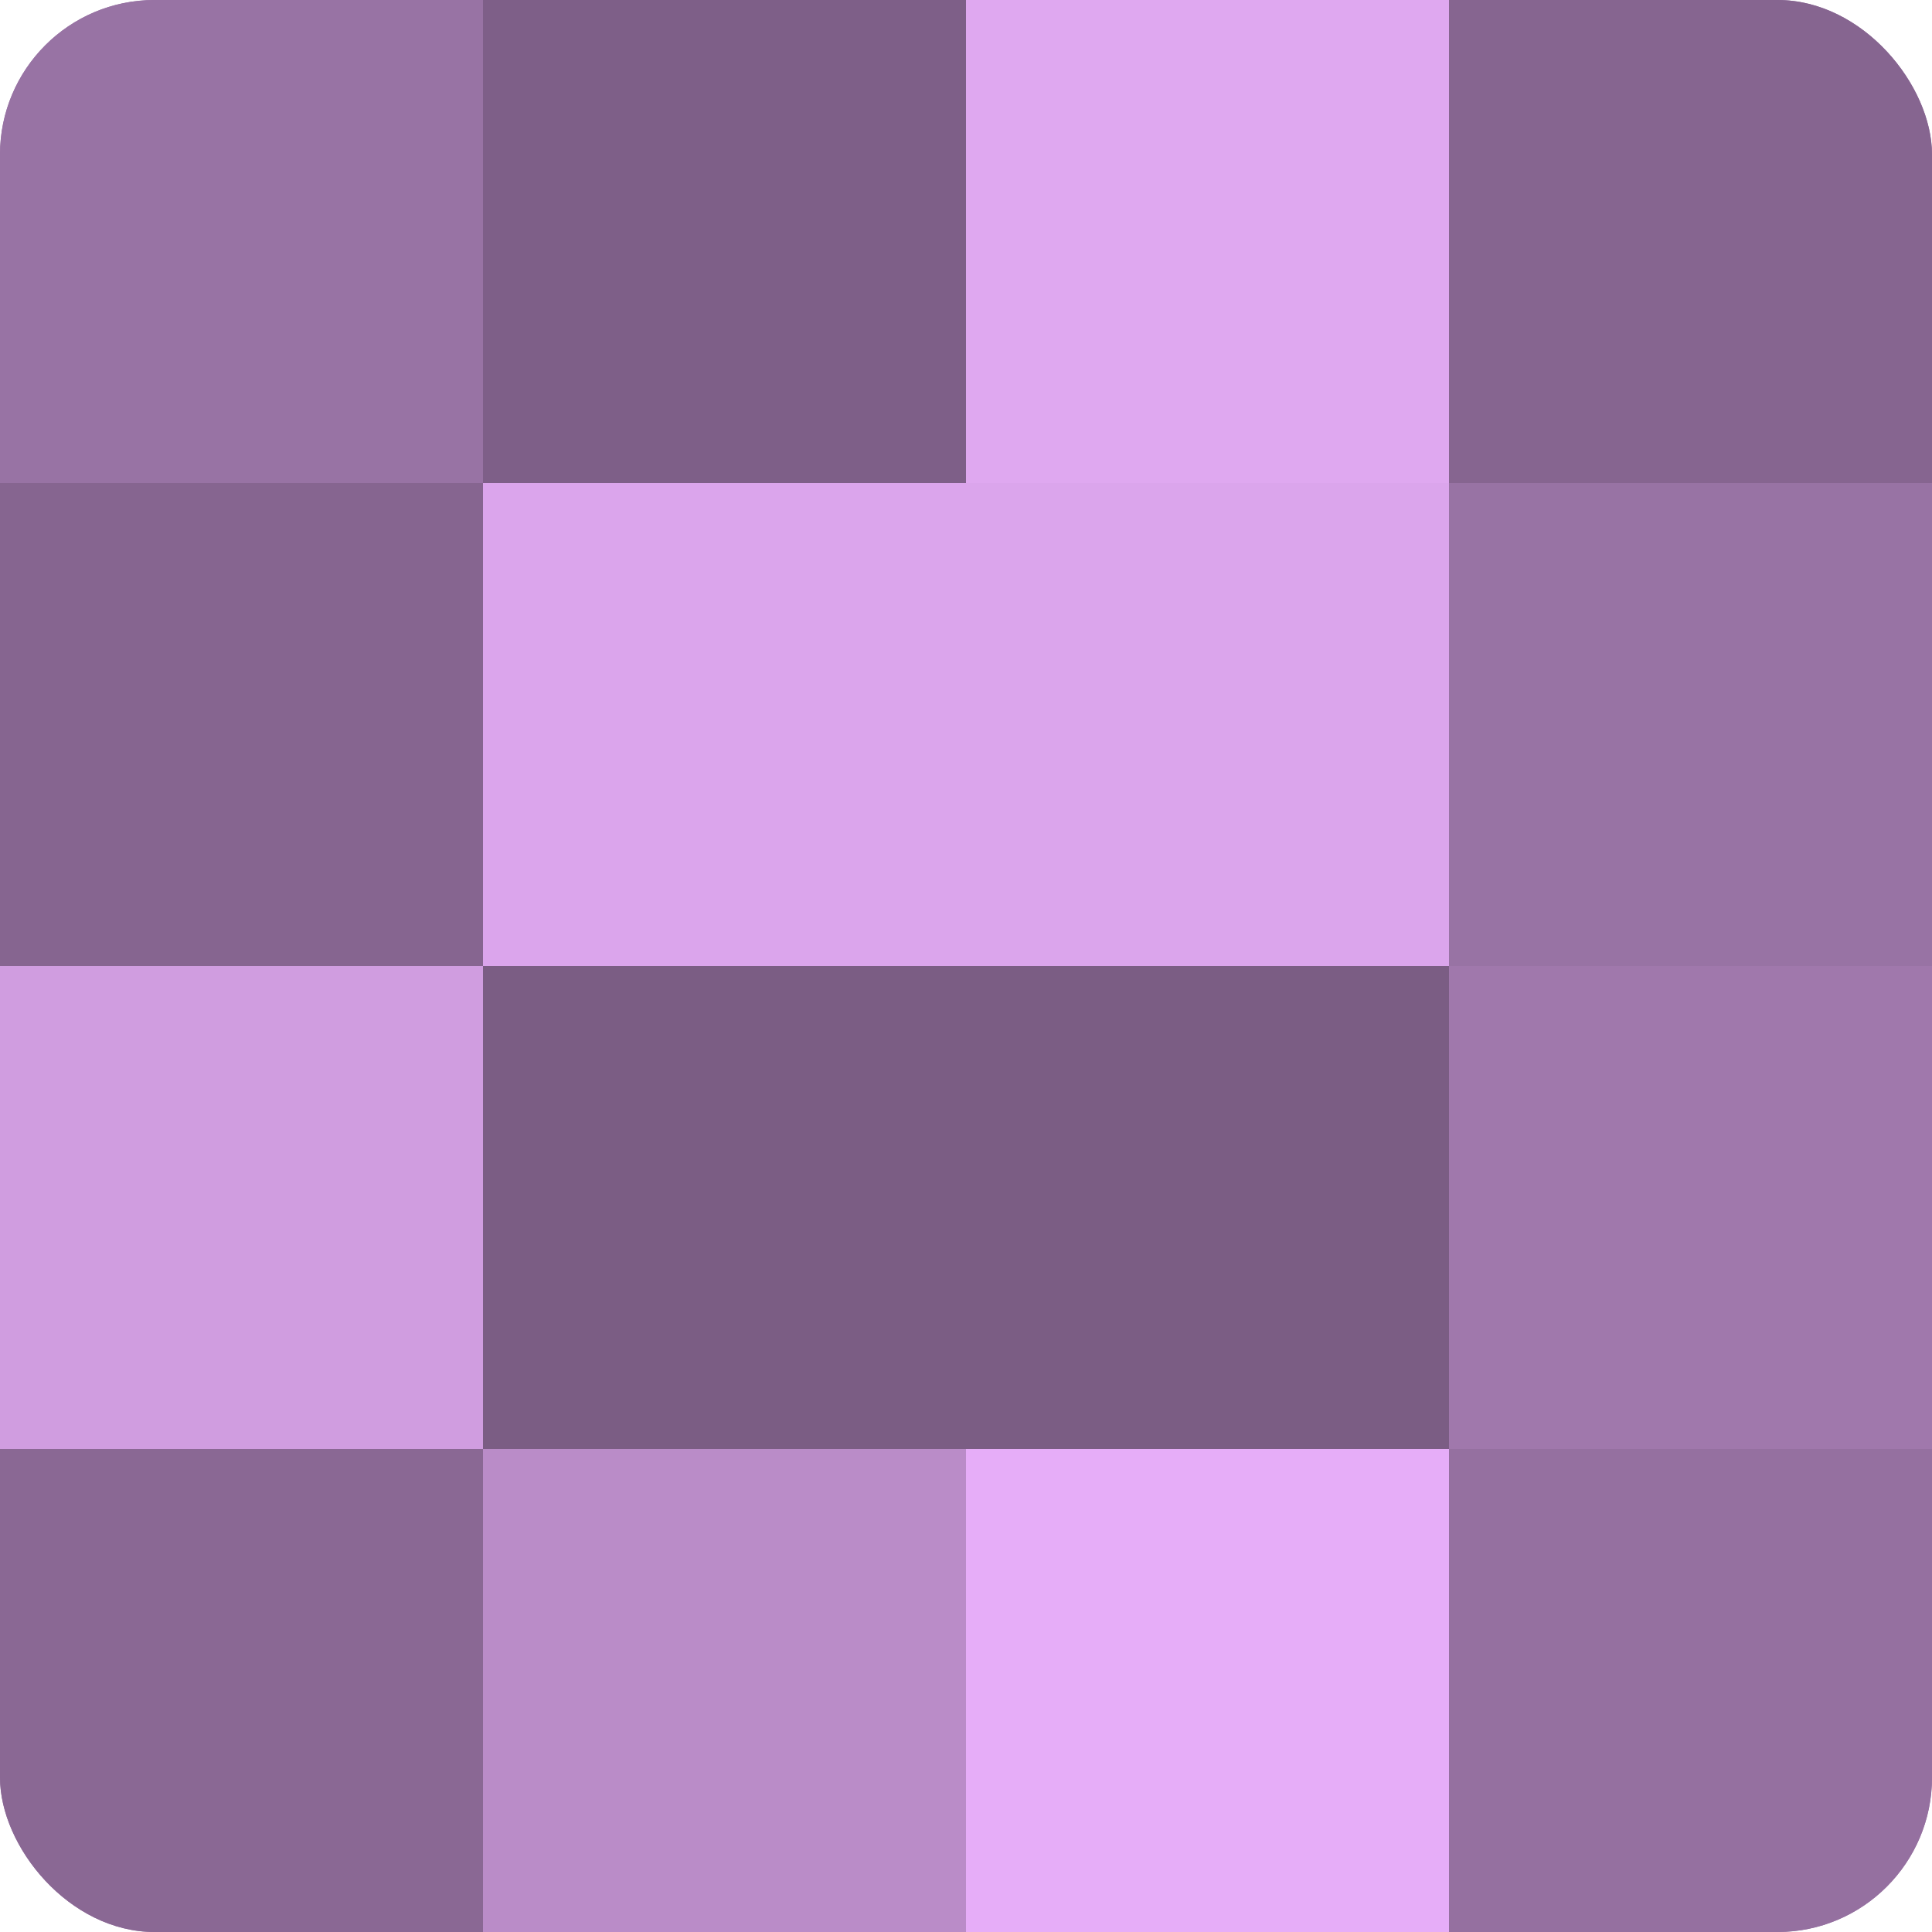 <?xml version="1.0" encoding="UTF-8"?>
<svg xmlns="http://www.w3.org/2000/svg" width="80" height="80" viewBox="0 0 100 100" preserveAspectRatio="xMidYMid meet"><defs><clipPath id="c" width="100" height="100"><rect width="100" height="100" rx="8" ry="8"/></clipPath></defs><g clip-path="url(#c)"><rect width="100" height="100" fill="#9570a0"/><rect width="25" height="25" fill="#9873a4"/><rect y="25" width="25" height="25" fill="#866590"/><rect y="50" width="25" height="25" fill="#d09de0"/><rect y="75" width="25" height="25" fill="#8a6894"/><rect x="25" width="25" height="25" fill="#7e5f88"/><rect x="25" y="25" width="25" height="25" fill="#dba5ec"/><rect x="25" y="50" width="25" height="25" fill="#7b5d84"/><rect x="25" y="75" width="25" height="25" fill="#ba8cc8"/><rect x="50" width="25" height="25" fill="#dfa8f0"/><rect x="50" y="25" width="25" height="25" fill="#dba5ec"/><rect x="50" y="50" width="25" height="25" fill="#7b5d84"/><rect x="50" y="75" width="25" height="25" fill="#e6adf8"/><rect x="75" width="25" height="25" fill="#866590"/><rect x="75" y="25" width="25" height="25" fill="#9873a4"/><rect x="75" y="50" width="25" height="25" fill="#a078ac"/><rect x="75" y="75" width="25" height="25" fill="#9570a0"/></g></svg>
